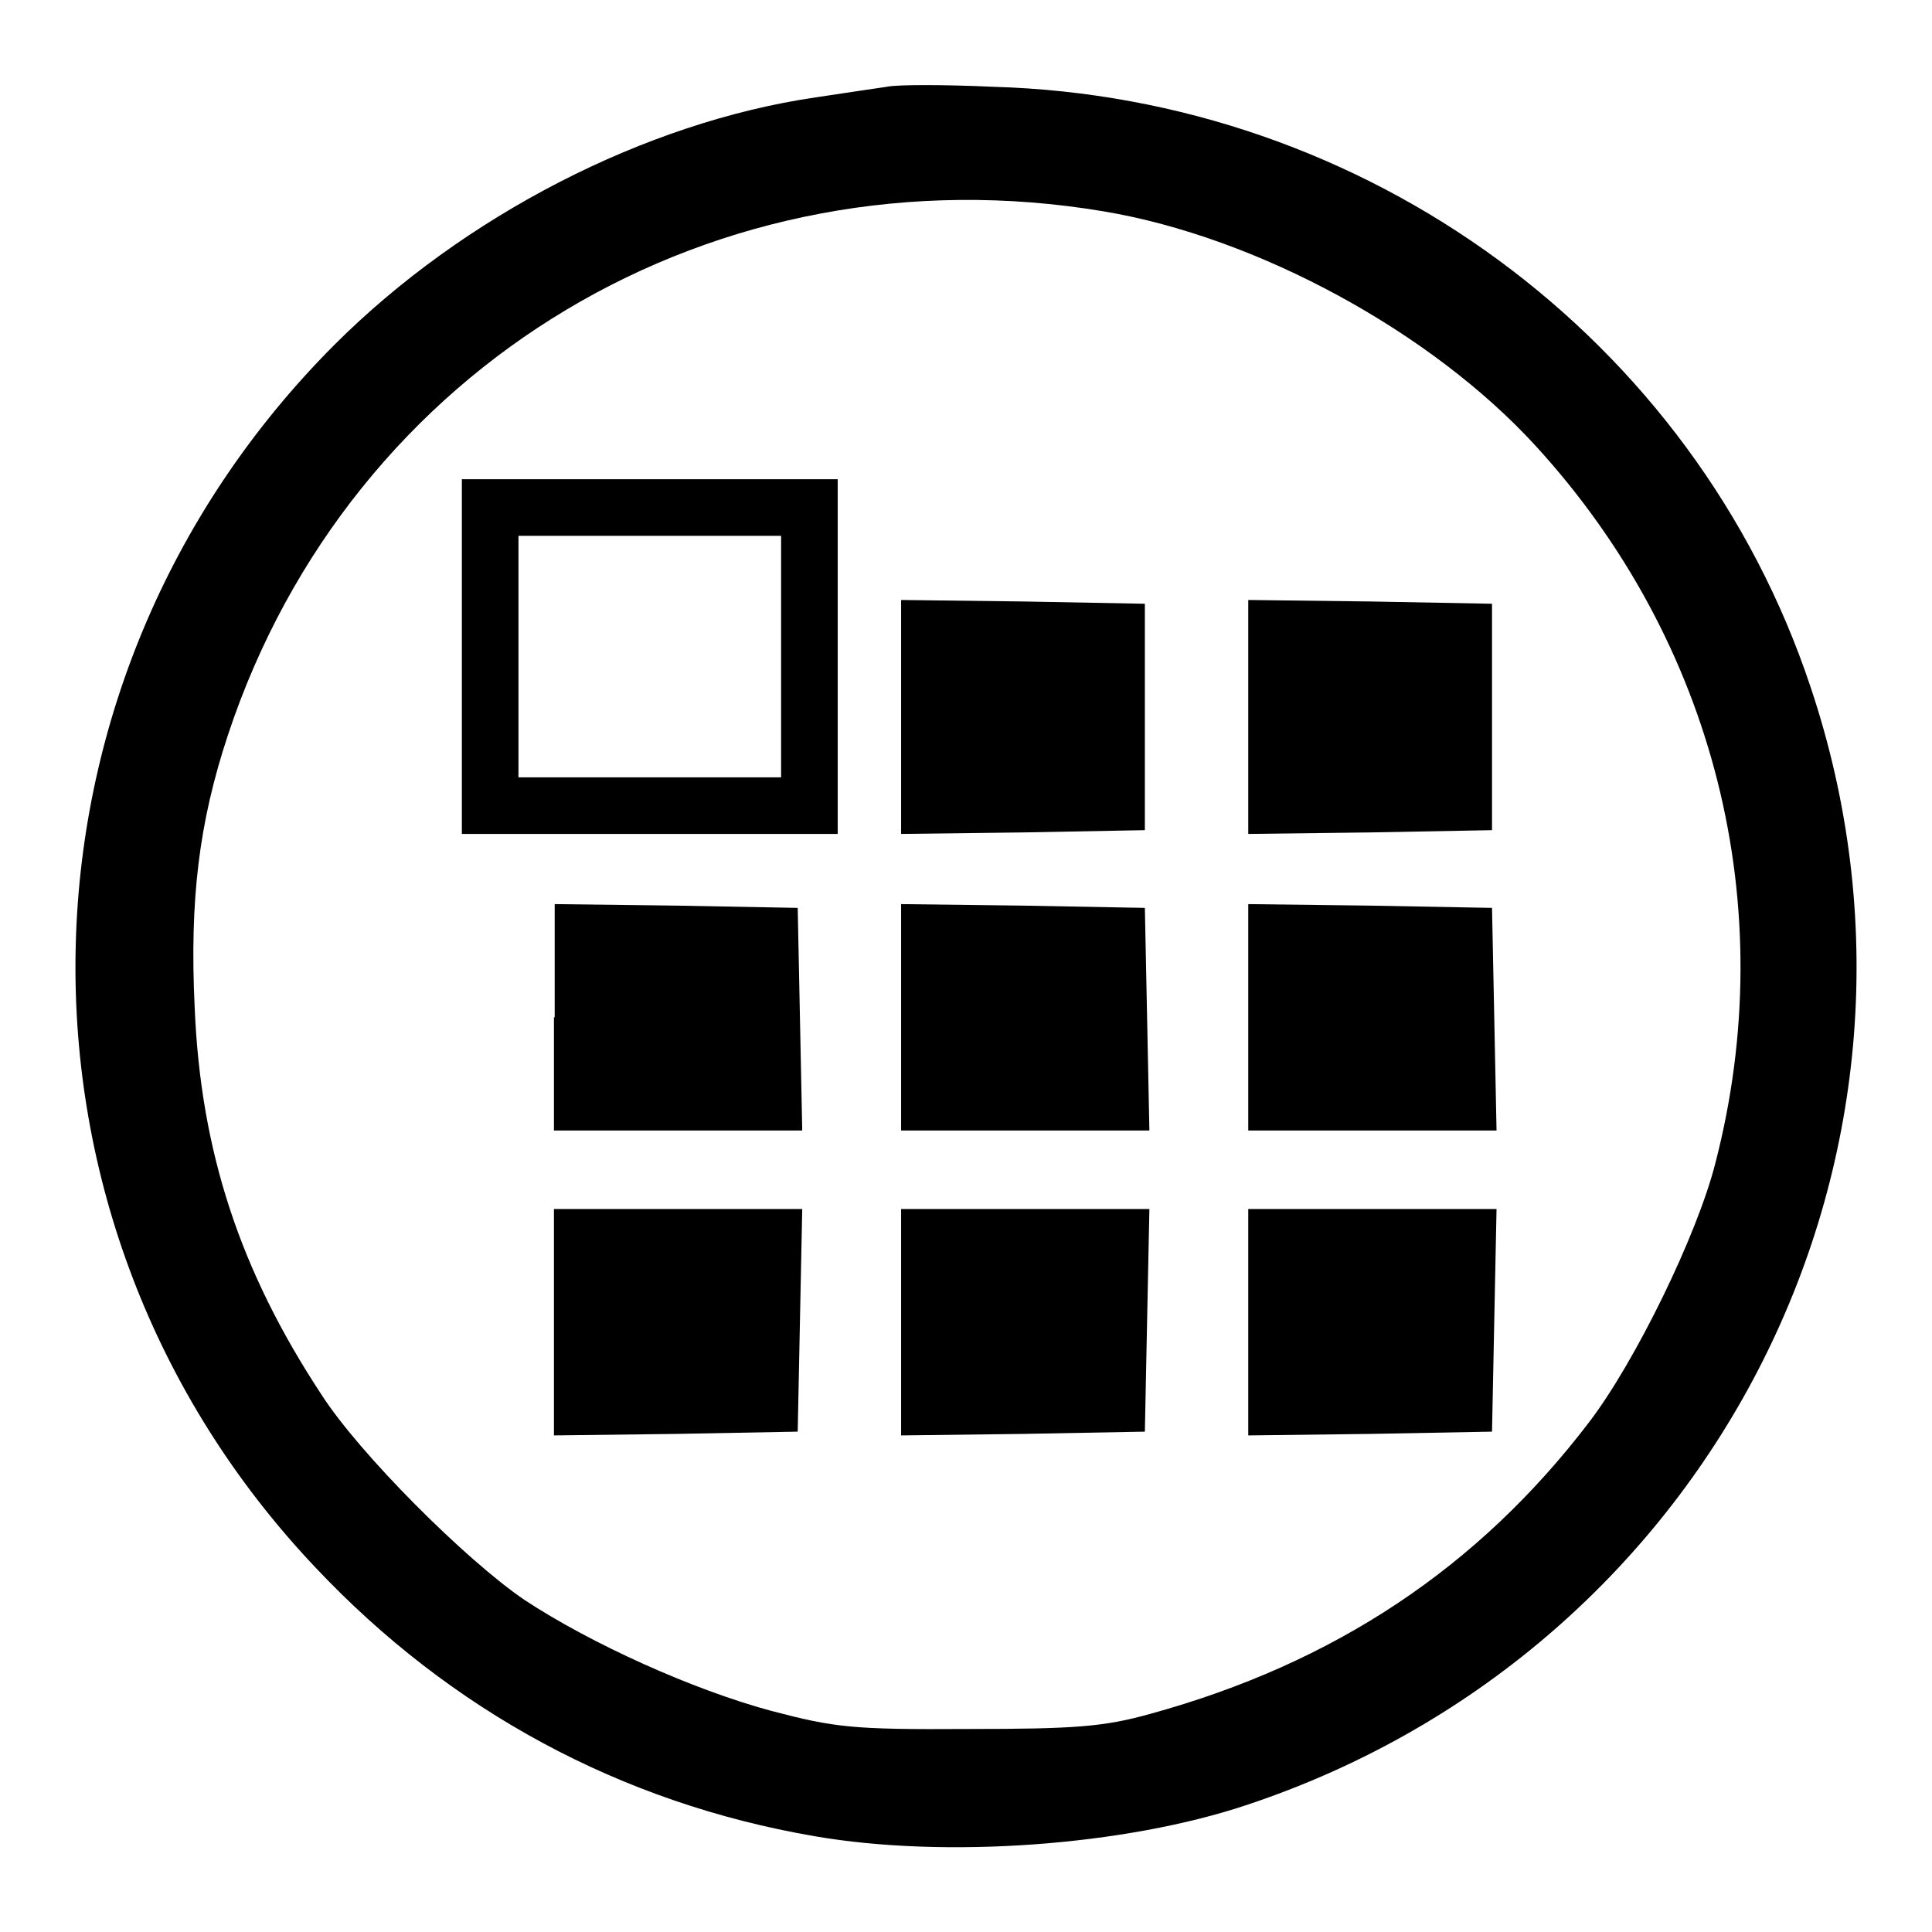<?xml version="1.0" encoding="utf-8"?>
<!-- Svg Vector Icons : http://www.onlinewebfonts.com/icon -->
<!DOCTYPE svg PUBLIC "-//W3C//DTD SVG 1.1//EN" "http://www.w3.org/Graphics/SVG/1.1/DTD/svg11.dtd">
<svg version="1.1" xmlns="http://www.w3.org/2000/svg" xmlns:xlink="http://www.w3.org/1999/xlink" x="0px" y="0px" viewBox="0 0 256 256" enable-background="new 0 0 256 256" xml:space="preserve">
<g> <g> <path fill="#000000" d="M117.5,11.5c-1.3,0.2-5.5,0.8-9.4,1.4c-22.6,3.3-46.7,15.7-63.8,32.8C-0.4,90.5-1.6,161.9,41.8,207.7  c17.9,19,40.5,31.2,66.1,35.6c17.3,3,41.2,1.3,57.5-4.2c61.9-20.7,95.1-86.7,74.5-148.1c-15.4-46.2-58.8-78.1-108.3-79.5  C125.1,11.2,118.8,11.2,117.5,11.5z M146.2,28c20.4,3.4,43.5,16,57.3,31.1c23.7,25.9,32.6,61,23.8,95  c-2.4,9.5-10.6,26.3-16.7,34.3c-14.7,19.3-33.8,32-58.2,38.7c-6.1,1.7-9.9,2-24.1,2c-15.4,0.1-17.7-0.2-26.1-2.4  c-10.4-2.8-23.9-8.9-32.7-14.7c-7.8-5.3-21.9-19.4-26.9-27.2c-10.8-16.4-16-32.2-16.8-51.2c-0.7-14.5,0.6-24.7,4.4-36.2  C46.5,48.2,94.9,19.4,146.2,28z"/> <path fill="#000000" d="M61.2,87v23.5h24.9H111V87V63.5H86.1H61.2V87z M103.5,87v16H86.1H68.7V87V71h17.4h17.4V87z"/> <path fill="#000000" d="M119.4,95v15.5l16.2-0.2l16.1-0.3V95v-15l-16.1-0.3l-16.2-0.2V95z"/> <path fill="#000000" d="M165.4,95v15.5l16.2-0.2l16.1-0.3V95v-15l-16.1-0.3l-16.2-0.2V95z"/> <path fill="#000000" d="M73.4,134.8v15h16.4h16.5l-0.3-14.8l-0.3-14.7L89.7,120l-16.2-0.2V134.8z"/> <path fill="#000000" d="M119.4,134.8v15h16.4h16.5l-0.3-14.8l-0.3-14.7l-16.1-0.3l-16.2-0.2V134.8z"/> <path fill="#000000" d="M165.4,134.8v15h16.4h16.5l-0.3-14.8l-0.3-14.7l-16.1-0.3l-16.2-0.2V134.8z"/> <path fill="#000000" d="M73.4,175.2v15l16.2-0.2l16.1-0.3l0.3-14.8l0.3-14.7H89.8H73.4V175.2z"/> <path fill="#000000" d="M119.4,175.2v15l16.2-0.2l16.1-0.3l0.3-14.8l0.3-14.7h-16.5h-16.4V175.2z"/> <path fill="#000000" d="M165.4,175.2v15l16.2-0.2l16.1-0.3l0.3-14.8l0.3-14.7h-16.5h-16.4V175.2z"/> </g></g>
</svg>